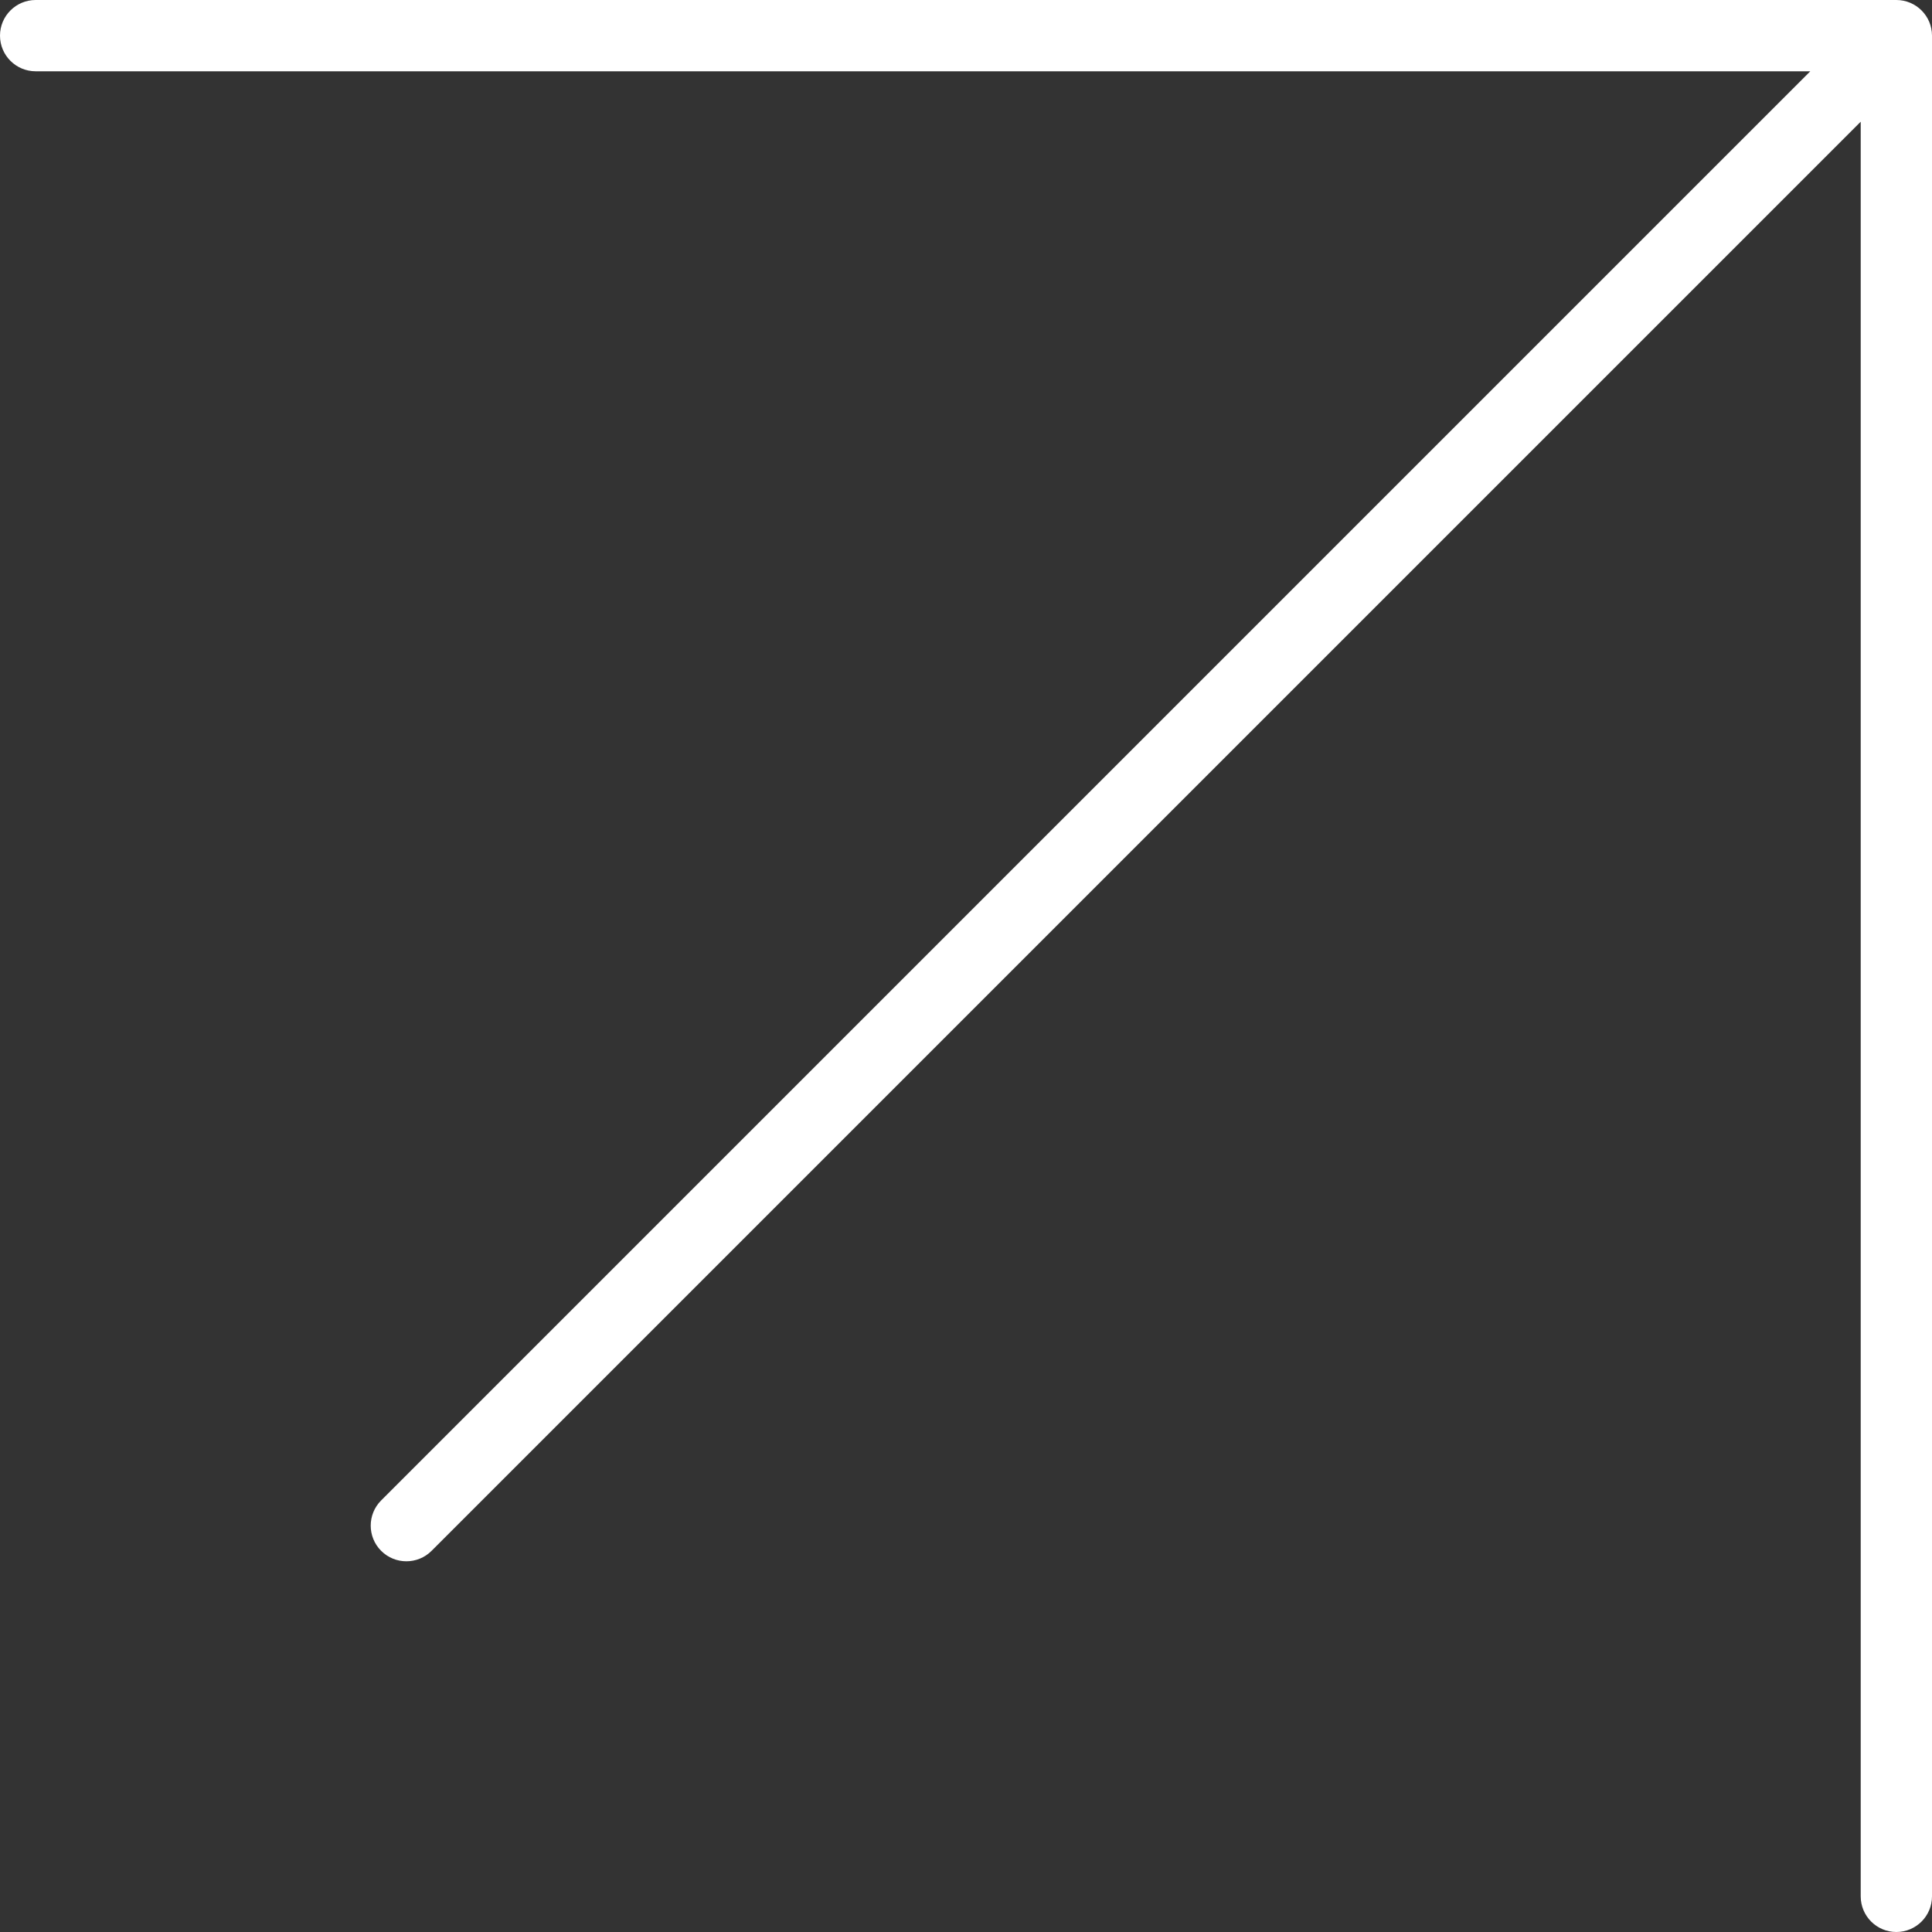 <svg width="126" height="126" viewBox="0 0 126 126" fill="none" xmlns="http://www.w3.org/2000/svg">
<rect x="0" y="0" width="126" height="126" fill="#333333" stroke="none"/>
<path d="M0 2.325C0 1.041 1.041 0 2.325 0H123.675C124.959 0 126 1.041 126 2.325V123.675C126 124.959 124.959 126 123.675 126C122.391 126 121.351 124.959 121.351 123.675V7.937L28.146 101.142C27.238 102.05 25.766 102.05 24.858 101.142C23.95 100.234 23.95 98.762 24.858 97.854L118.063 4.649H2.325C1.041 4.649 0 3.609 0 2.325Z" fill="white"/>
</svg>

